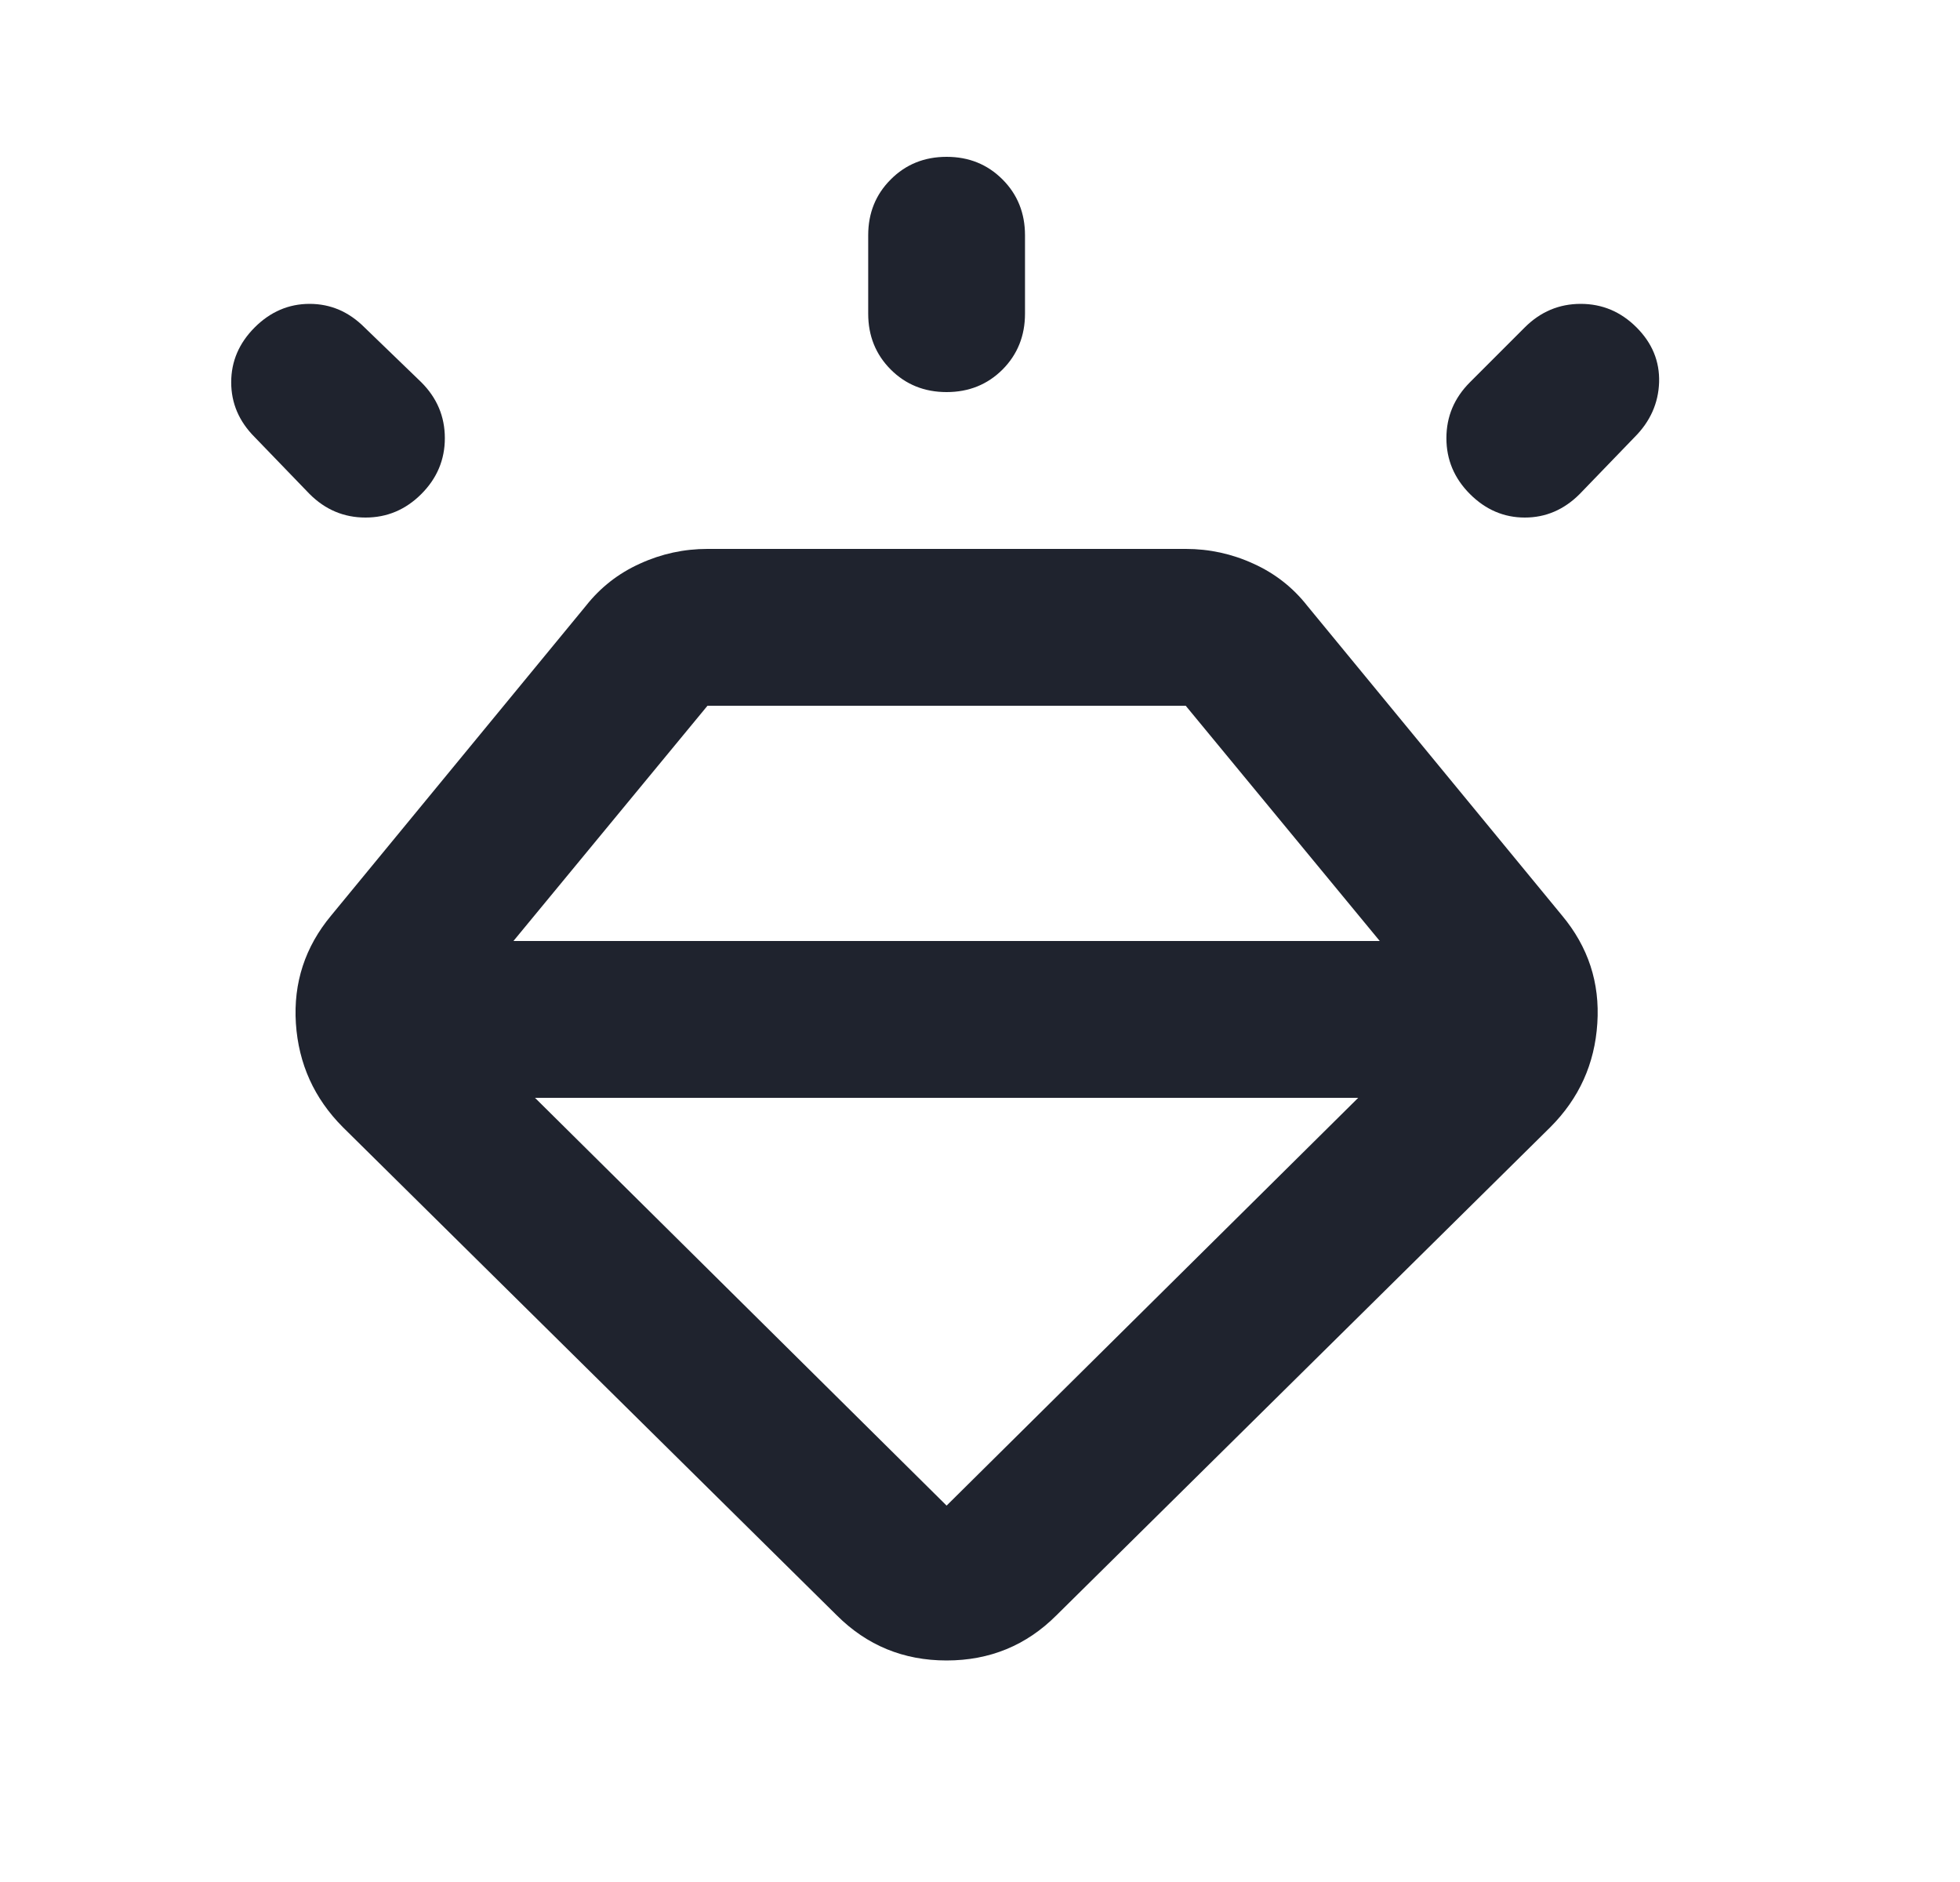 <svg width="25" height="24" viewBox="0 0 25 24" fill="none" xmlns="http://www.w3.org/2000/svg">
<mask id="mask0_1158_1384" style="mask-type:alpha" maskUnits="userSpaceOnUse" x="0" y="0" width="25" height="24">
<rect x="0.074" width="24" height="24" fill="#D9D9D9"/>
</mask>
<g mask="url(#mask0_1158_1384)">
<path d="M10.674 20.6L4.374 14.375C4.008 14.008 3.808 13.567 3.774 13.05C3.741 12.533 3.891 12.075 4.224 11.675L7.474 7.725C7.658 7.492 7.887 7.312 8.162 7.188C8.437 7.062 8.724 7 9.024 7H15.124C15.424 7 15.712 7.062 15.987 7.188C16.262 7.312 16.491 7.492 16.674 7.725L19.924 11.675C20.258 12.075 20.408 12.533 20.374 13.05C20.341 13.567 20.141 14.008 19.774 14.375L13.474 20.6C13.091 20.983 12.624 21.175 12.074 21.175C11.524 21.175 11.058 20.983 10.674 20.6ZM3.249 4.175C3.449 3.975 3.683 3.875 3.949 3.875C4.216 3.875 4.449 3.975 4.649 4.175L5.374 4.875C5.574 5.075 5.674 5.312 5.674 5.588C5.674 5.862 5.574 6.1 5.374 6.3C5.174 6.5 4.937 6.6 4.662 6.6C4.387 6.6 4.149 6.5 3.949 6.3L3.249 5.575C3.049 5.375 2.949 5.142 2.949 4.875C2.949 4.608 3.049 4.375 3.249 4.175ZM12.074 2C12.358 2 12.595 2.096 12.787 2.288C12.978 2.479 13.074 2.717 13.074 3V4C13.074 4.283 12.978 4.521 12.787 4.713C12.595 4.904 12.358 5 12.074 5C11.791 5 11.553 4.904 11.362 4.713C11.17 4.521 11.074 4.283 11.074 4V3C11.074 2.717 11.17 2.479 11.362 2.288C11.553 2.096 11.791 2 12.074 2ZM20.874 4.175C21.074 4.375 21.17 4.608 21.162 4.875C21.153 5.142 21.049 5.375 20.849 5.575L20.149 6.3C19.949 6.5 19.716 6.6 19.449 6.6C19.183 6.6 18.949 6.5 18.749 6.3C18.549 6.1 18.449 5.862 18.449 5.588C18.449 5.312 18.549 5.075 18.749 4.875L19.449 4.175C19.649 3.975 19.887 3.875 20.162 3.875C20.437 3.875 20.674 3.975 20.874 4.175ZM6.824 14L12.074 19.2L17.324 14H6.824ZM6.549 12H17.599L15.124 9H9.024L6.549 12Z" fill="#1F232E"/>
</g>
</svg>
